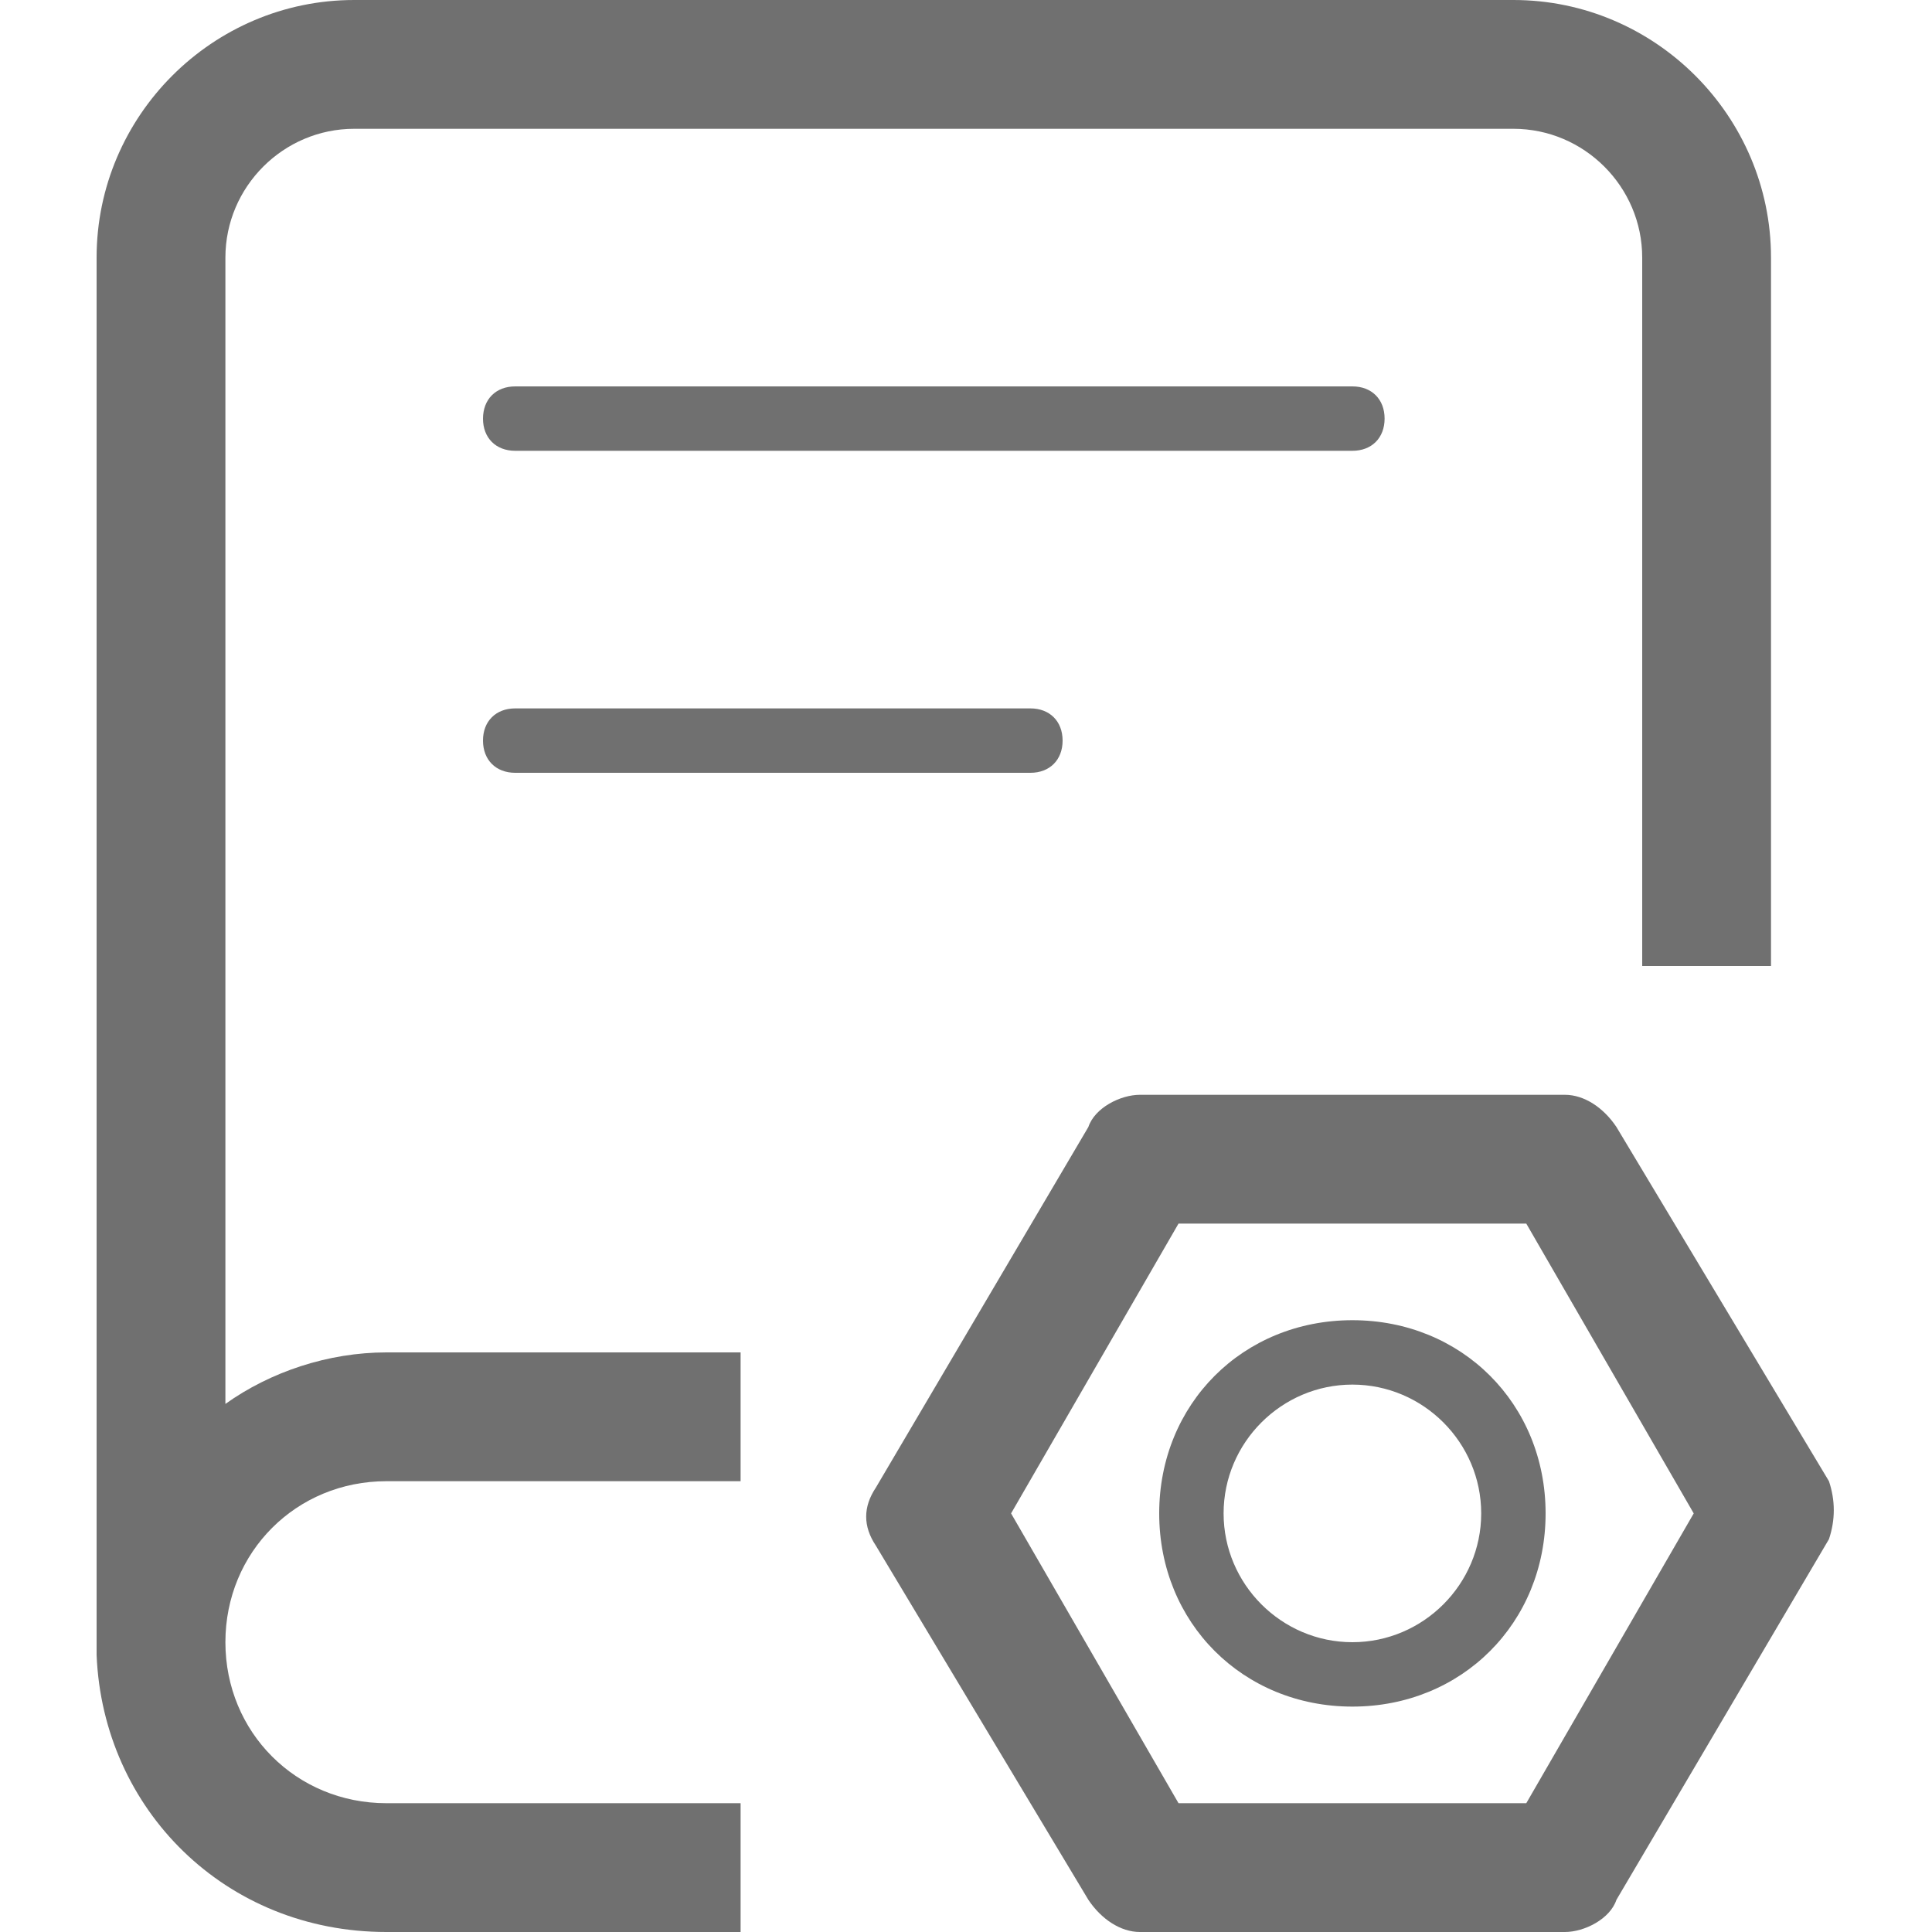 <?xml version="1.0" standalone="no"?><!DOCTYPE svg PUBLIC "-//W3C//DTD SVG 1.1//EN" "http://www.w3.org/Graphics/SVG/1.1/DTD/svg11.dtd"><svg t="1733103313265" class="icon" viewBox="0 0 1024 1024" version="1.1" xmlns="http://www.w3.org/2000/svg" p-id="66448" xmlns:xlink="http://www.w3.org/1999/xlink" width="80" height="80"><path d="M969.387 785.067l-112.64-187.733c-6.827-10.24-17.067-17.067-27.307-17.067h-225.28c-10.24 0-23.893 6.827-27.307 17.067l-112.64 191.147c-6.827 10.24-6.827 20.48 0 30.72l112.64 187.733c6.827 10.24 17.067 17.067 27.307 17.067h225.28c10.24 0 23.893-6.827 27.307-17.067l112.64-191.147c3.413-10.24 3.413-20.48 0-30.72z m-160.427 170.667h-184.32l-88.747-153.6 88.747-153.6h184.32l88.747 153.6-88.747 153.6z" fill="#707070" p-id="66449"></path><path d="M716.8 699.733c-58.027 0-102.4 44.373-102.4 102.4s44.373 102.4 102.4 102.4 102.4-44.373 102.4-102.4-44.373-102.4-102.4-102.4z m0 170.667c-37.547 0-68.267-30.72-68.267-68.267s30.72-68.267 68.267-68.267 68.267 30.72 68.267 68.267-30.72 68.267-68.267 68.267z" fill="#707070" p-id="66450"></path><path d="M119.467 744.107V136.533c0-37.547 30.72-68.267 68.267-68.267h614.4c37.547 0 68.267 30.72 68.267 68.267v375.467h68.267V136.533c0-75.093-61.44-136.533-136.533-136.533H187.733C112.64 0 51.2 61.44 51.2 136.533v740.693C54.613 959.147 119.467 1024 204.8 1024H392.533v-68.267H204.8C157.013 955.733 119.467 918.187 119.467 870.4S157.013 785.067 204.8 785.067H392.533v-68.267H204.8c-30.72 0-61.44 10.24-85.333 27.307z" fill="#707070" p-id="66451"></path><path d="M733.867 221.867c0-10.24-6.827-17.067-17.067-17.067h-443.733c-10.24 0-17.067 6.827-17.067 17.067s6.827 17.067 17.067 17.067h443.733c10.24 0 17.067-6.827 17.067-17.067zM273.067 375.467c-10.24 0-17.067 6.827-17.067 17.067s6.827 17.067 17.067 17.067h273.067c10.24 0 17.067-6.827 17.067-17.067s-6.827-17.067-17.067-17.067h-273.067z" fill="#707070" p-id="66452"></path></svg>